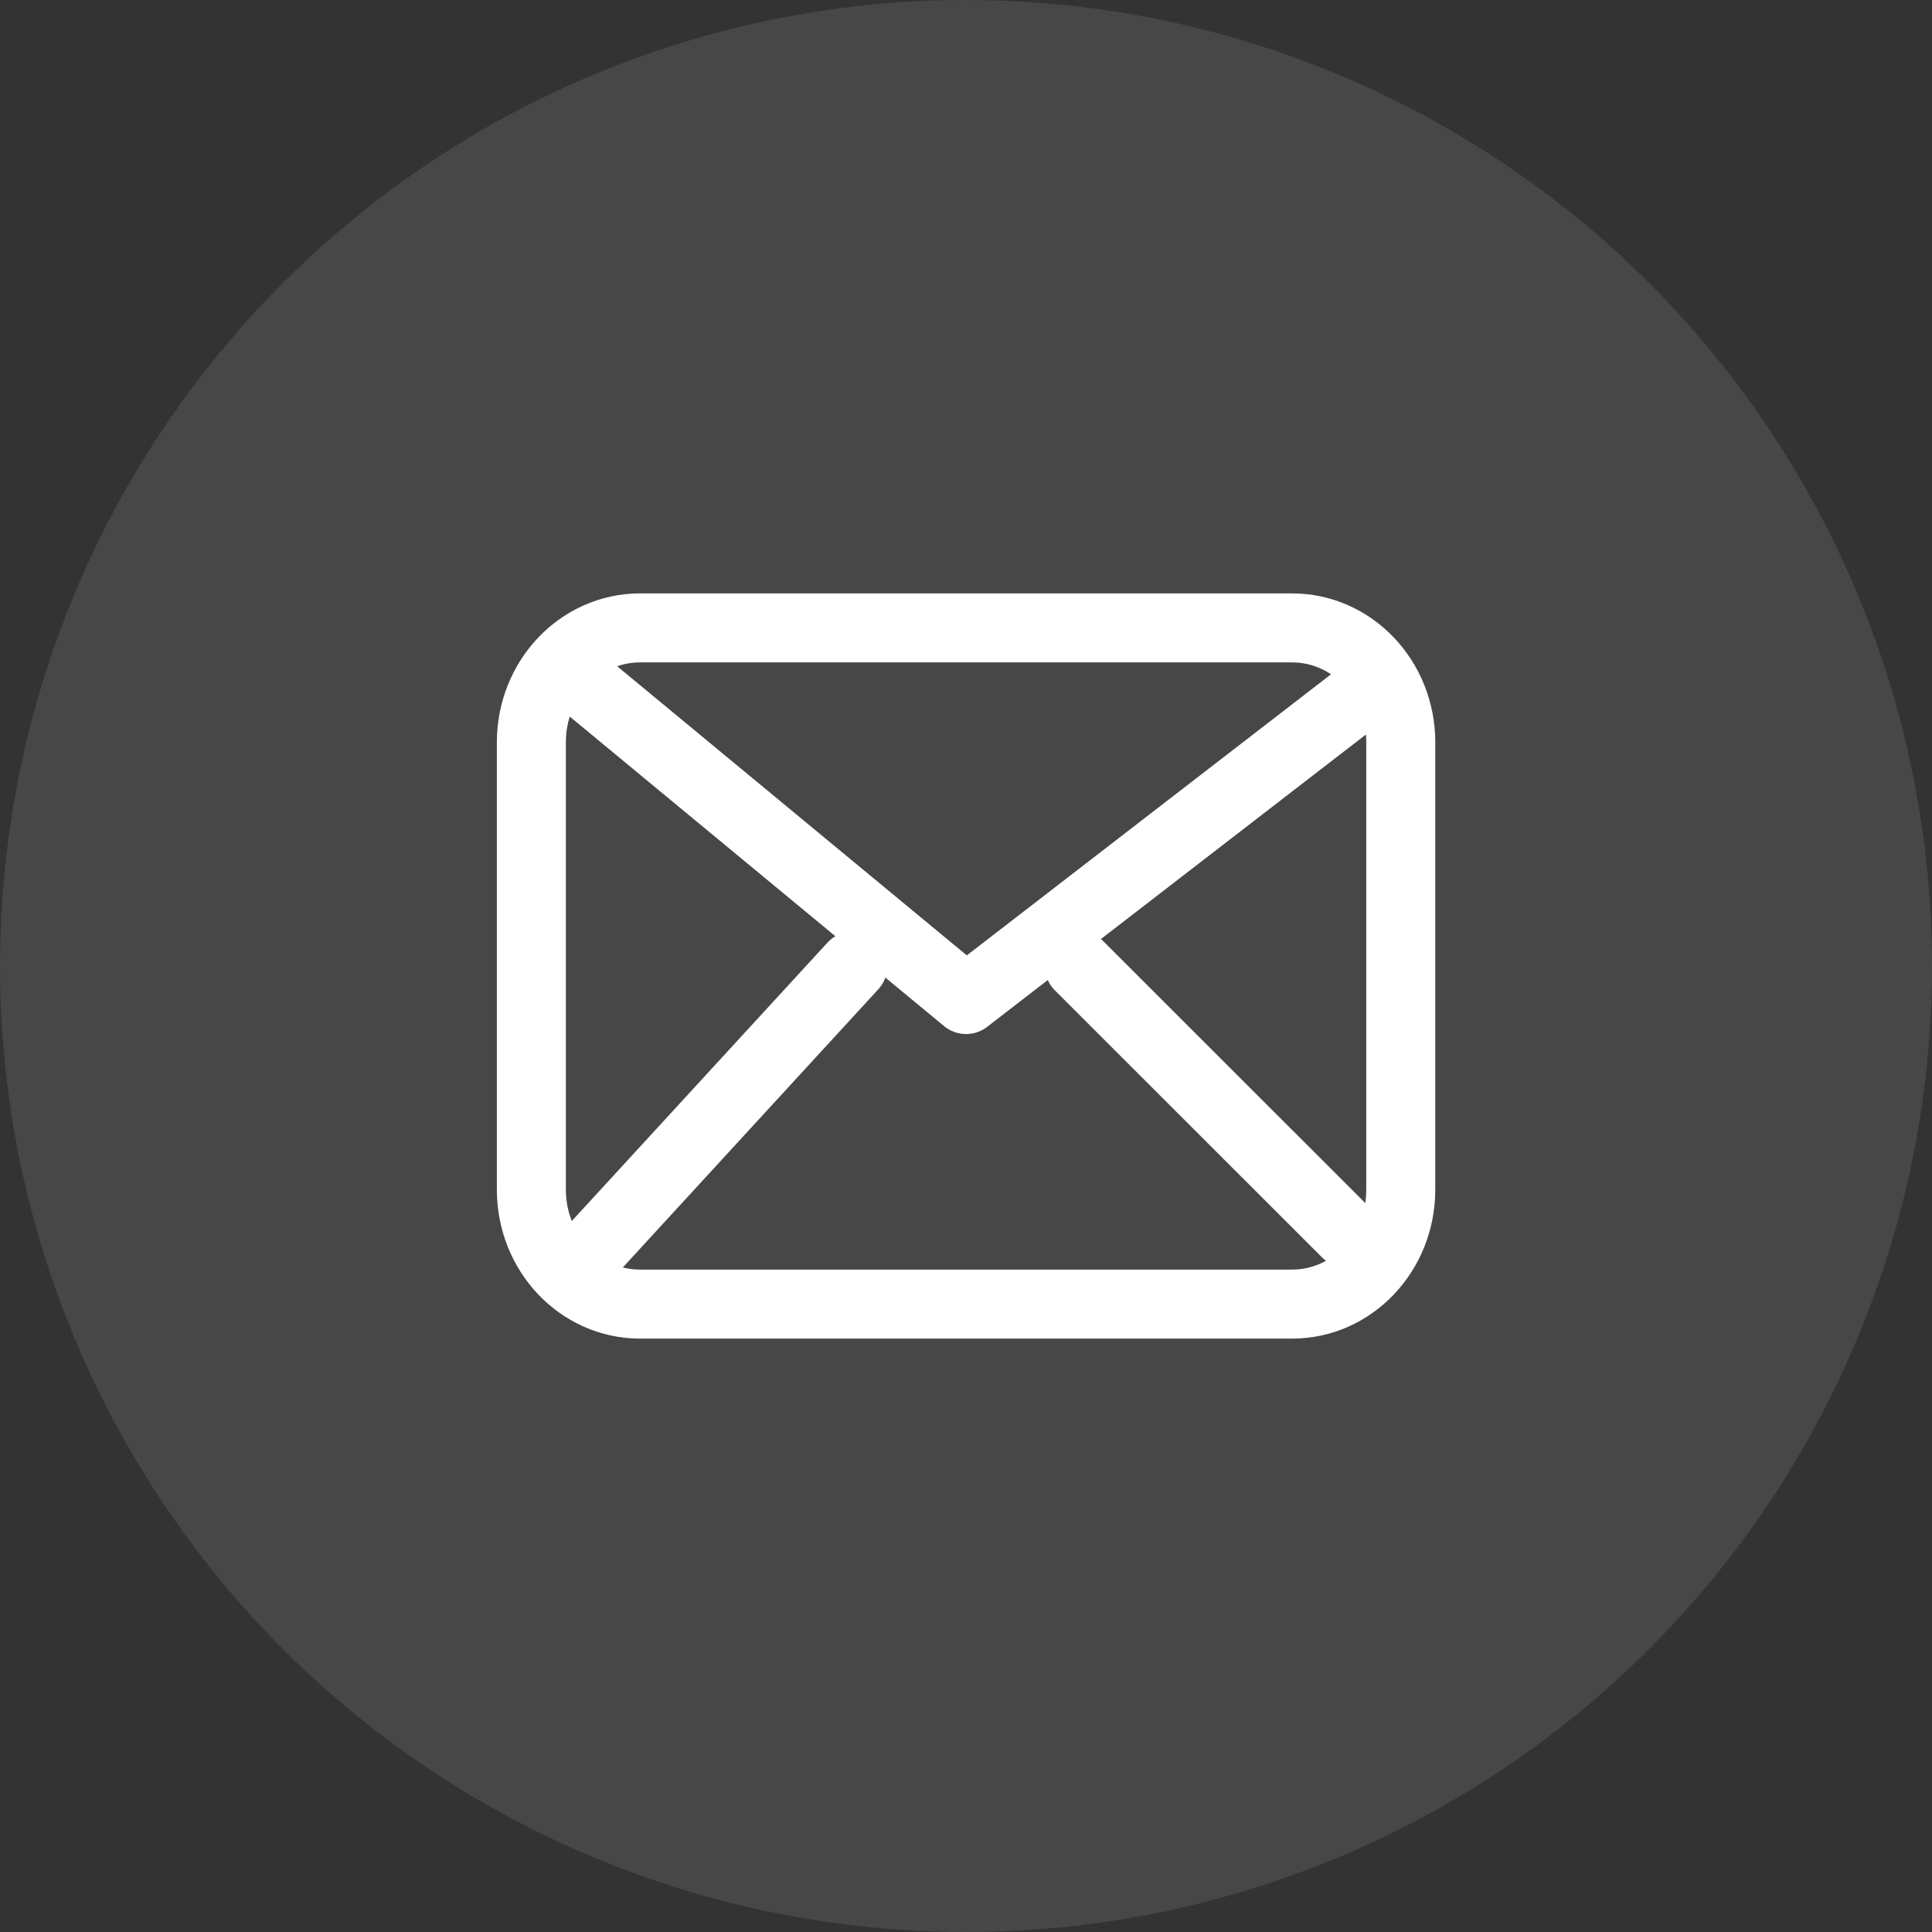 <svg width="28" height="28" viewBox="0 0 28 28" fill="none" xmlns="http://www.w3.org/2000/svg">
<rect x="0" y="0" width="28" height="28" fill="#333333" stroke="none"/>
<circle opacity="0.1" cx="14" cy="14" r="14" fill="white"/>
<path d="M8.489 9.928L14.001 14.486L19.907 9.928M12.36 14L8.489 18.215M19.514 17.87L15.642 14M9.276 18.9C8.406 18.9 7.701 18.158 7.701 17.242V10.757C7.701 9.842 8.406 9.1 9.276 9.1H18.726C19.596 9.1 20.301 9.842 20.301 10.757V17.242C20.301 18.158 19.596 18.9 18.726 18.9H9.276Z" stroke="white" stroke-linecap="round" stroke-linejoin="round"/>
</svg>
